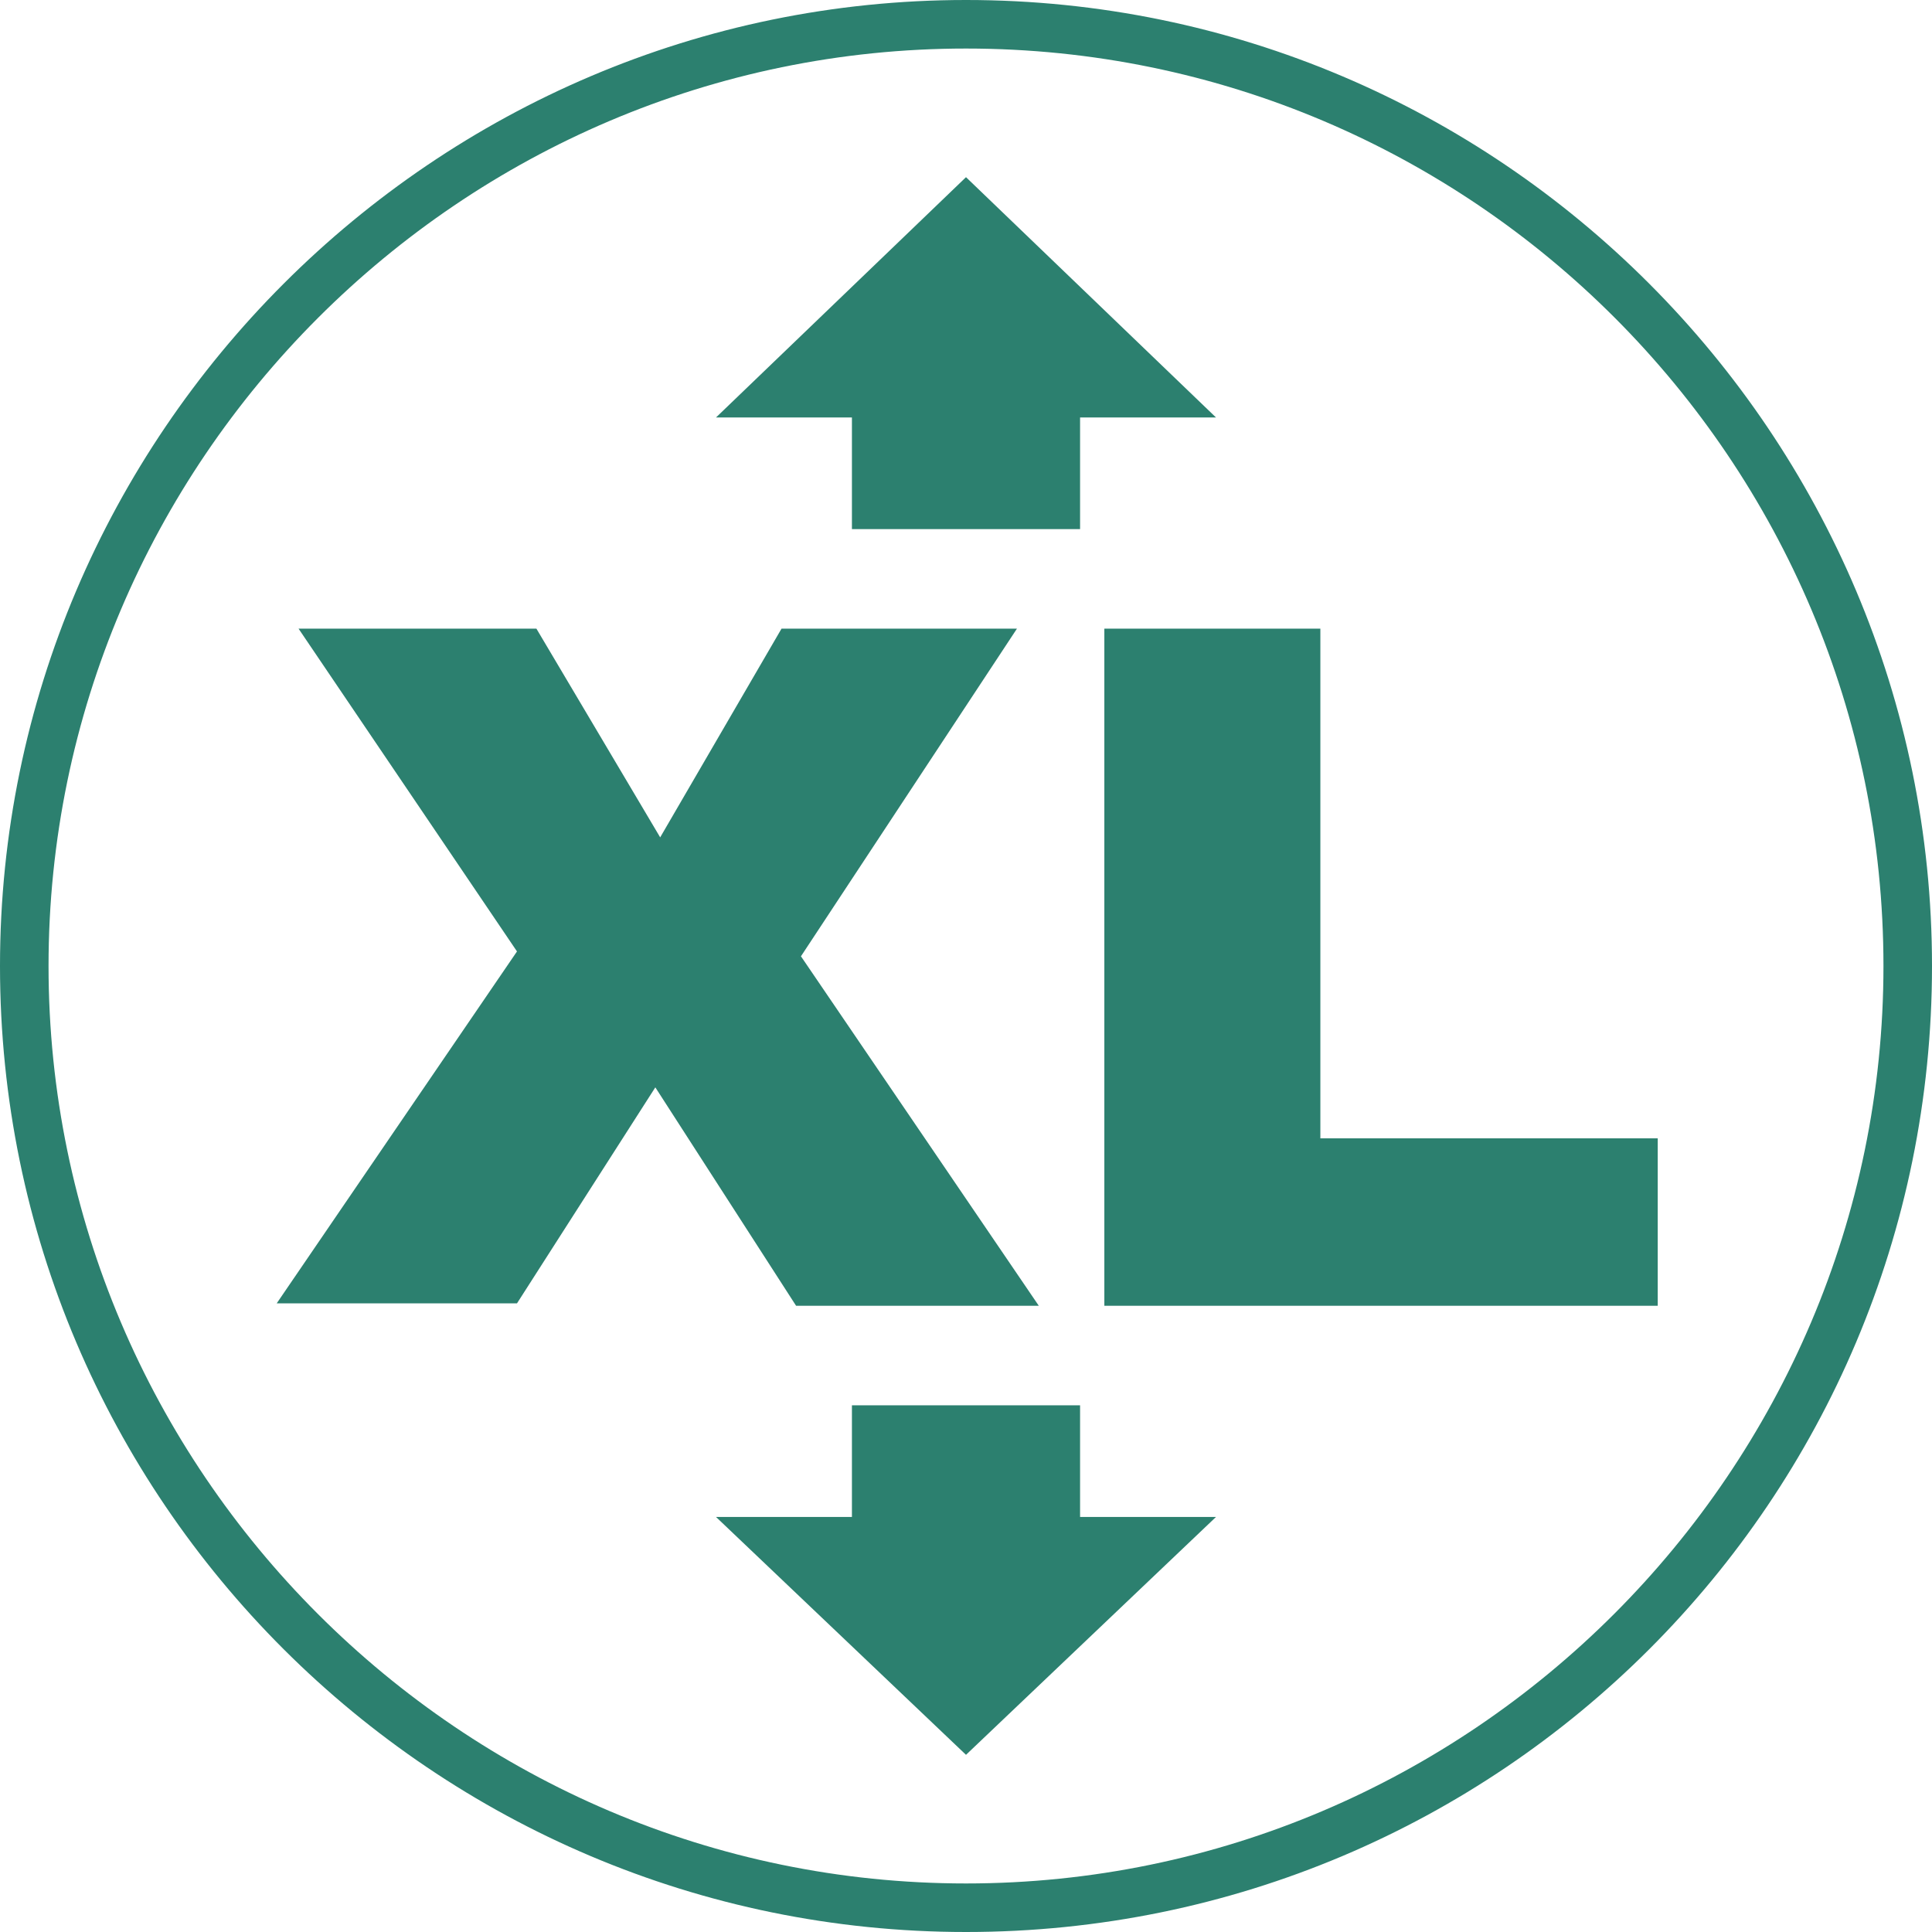<?xml version="1.0" encoding="UTF-8"?> <!-- Generator: Adobe Illustrator 24.0.2, SVG Export Plug-In . SVG Version: 6.00 Build 0) --> <svg xmlns="http://www.w3.org/2000/svg" xmlns:xlink="http://www.w3.org/1999/xlink" id="Layer_1" x="0px" y="0px" viewBox="0 0 79.6 79.6" style="enable-background:new 0 0 79.6 79.6;" xml:space="preserve"> <style type="text/css"> .st0{fill:#2C806F;} </style> <g> <path class="st0" d="M12.3,25.9h9.8l5.1,8.6l5-8.6h9.7L33,39.4l9.8,14.4h-10l-5.8-9l-5.7,8.9h-9.9l9.9-14.5L12.3,25.9z"></path> <path class="st0" d="M45.5,25.9h8.9v21h13.9v6.9H45.5V25.9z"></path> </g> <g> <polygon class="st0" points="50.1,17.2 39.8,7.3 29.5,17.2 35.1,17.2 35.1,21.8 44.5,21.8 44.5,17.2 "></polygon> <polygon class="st0" points="29.5,62.5 39.8,72.3 50.1,62.5 44.5,62.5 44.5,57.9 35.1,57.9 35.1,62.5 "></polygon> </g> <path class="st0" d="M39.8,79.6C17.9,79.6,0,61.8,0,39.8C0,17.9,17.9,0,39.8,0c22,0,39.8,17.9,39.8,39.8 C79.6,61.8,61.8,79.6,39.8,79.6z M39.8,2C19,2,2,19,2,39.8s17,37.8,37.8,37.8s37.8-17,37.8-37.8S60.7,2,39.8,2z"></path> </svg> 